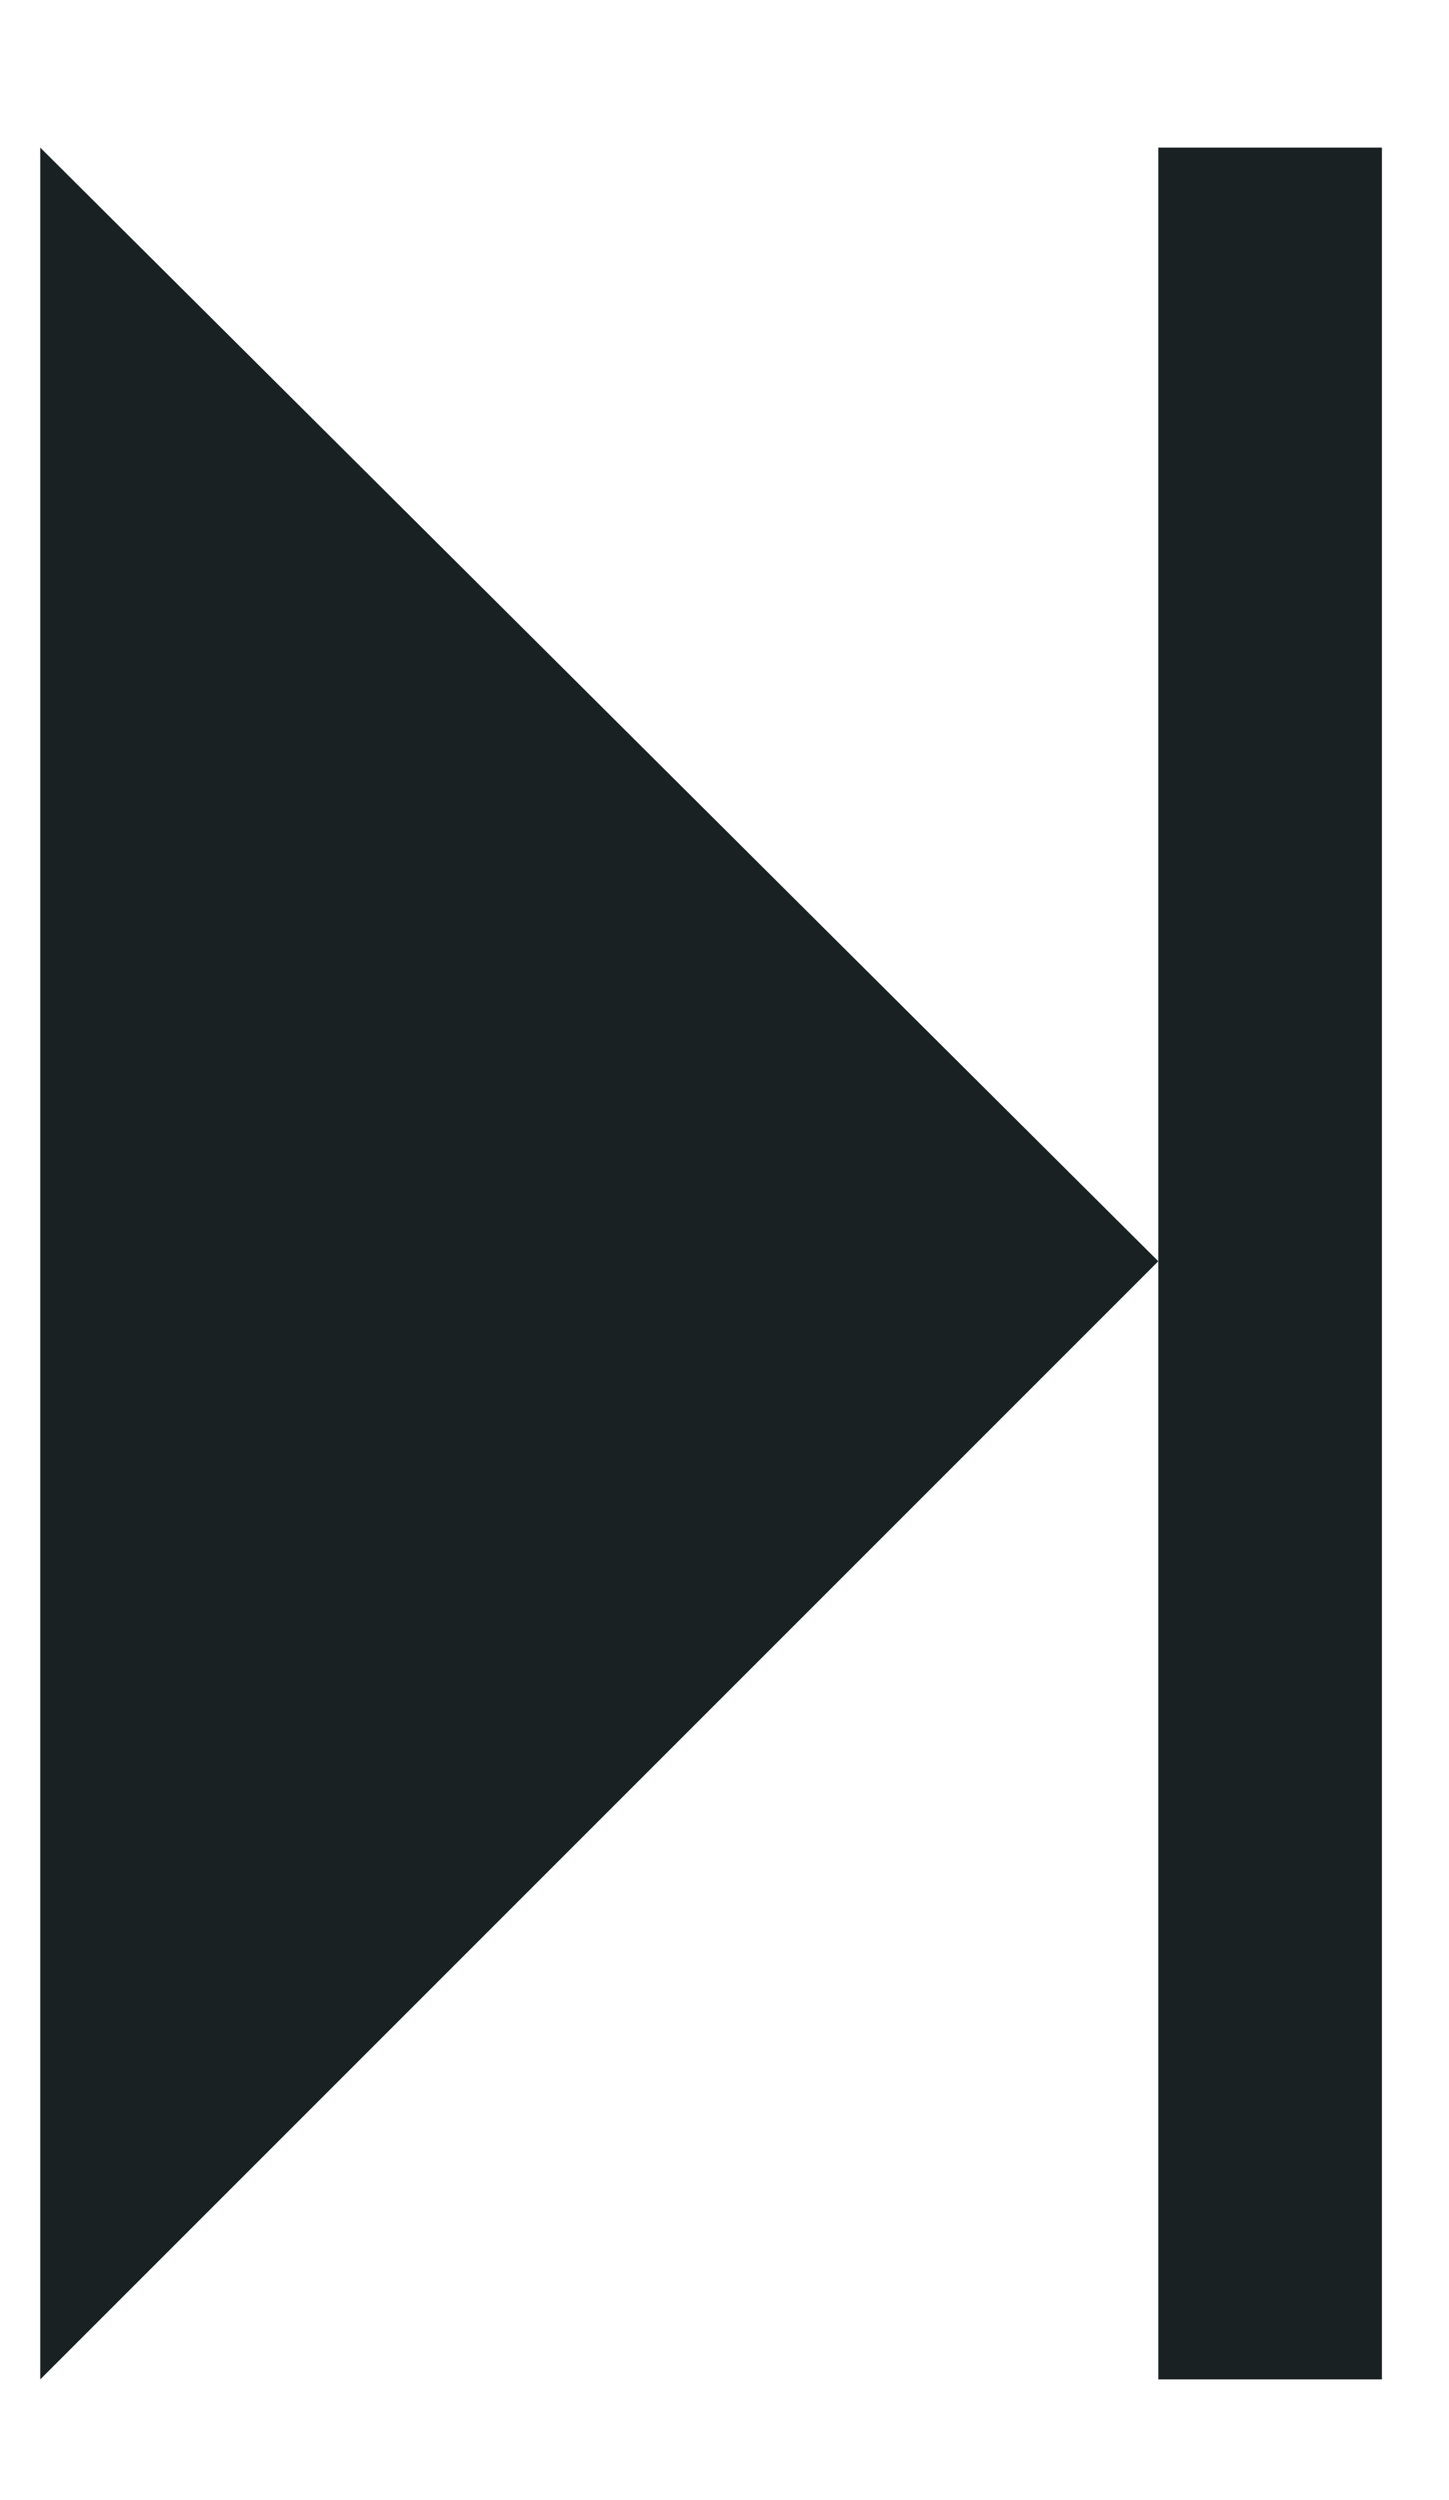 <?xml version="1.0" encoding="UTF-8"?> <!-- Generator: Adobe Illustrator 24.0.1, SVG Export Plug-In . SVG Version: 6.00 Build 0) --> <svg xmlns="http://www.w3.org/2000/svg" xmlns:xlink="http://www.w3.org/1999/xlink" id="Слой_1" x="0px" y="0px" viewBox="0 0 32.4 55.9" style="enable-background:new 0 0 32.4 55.9;" xml:space="preserve"> <style type="text/css"> .st0{fill:#192123;} </style> <g> <polygon class="st0" points="3.4,9.3 22.3,28.2 3.4,47.2 "></polygon> <path class="st0" d="M5.9,15.3l12.9,12.9L5.9,41.1V15.3 M0.9,3.3v49.9l25-25L0.9,3.3L0.9,3.3z"></path> </g> <rect x="25.9" y="3.3" class="st0" width="5" height="49.9"></rect> </svg> 